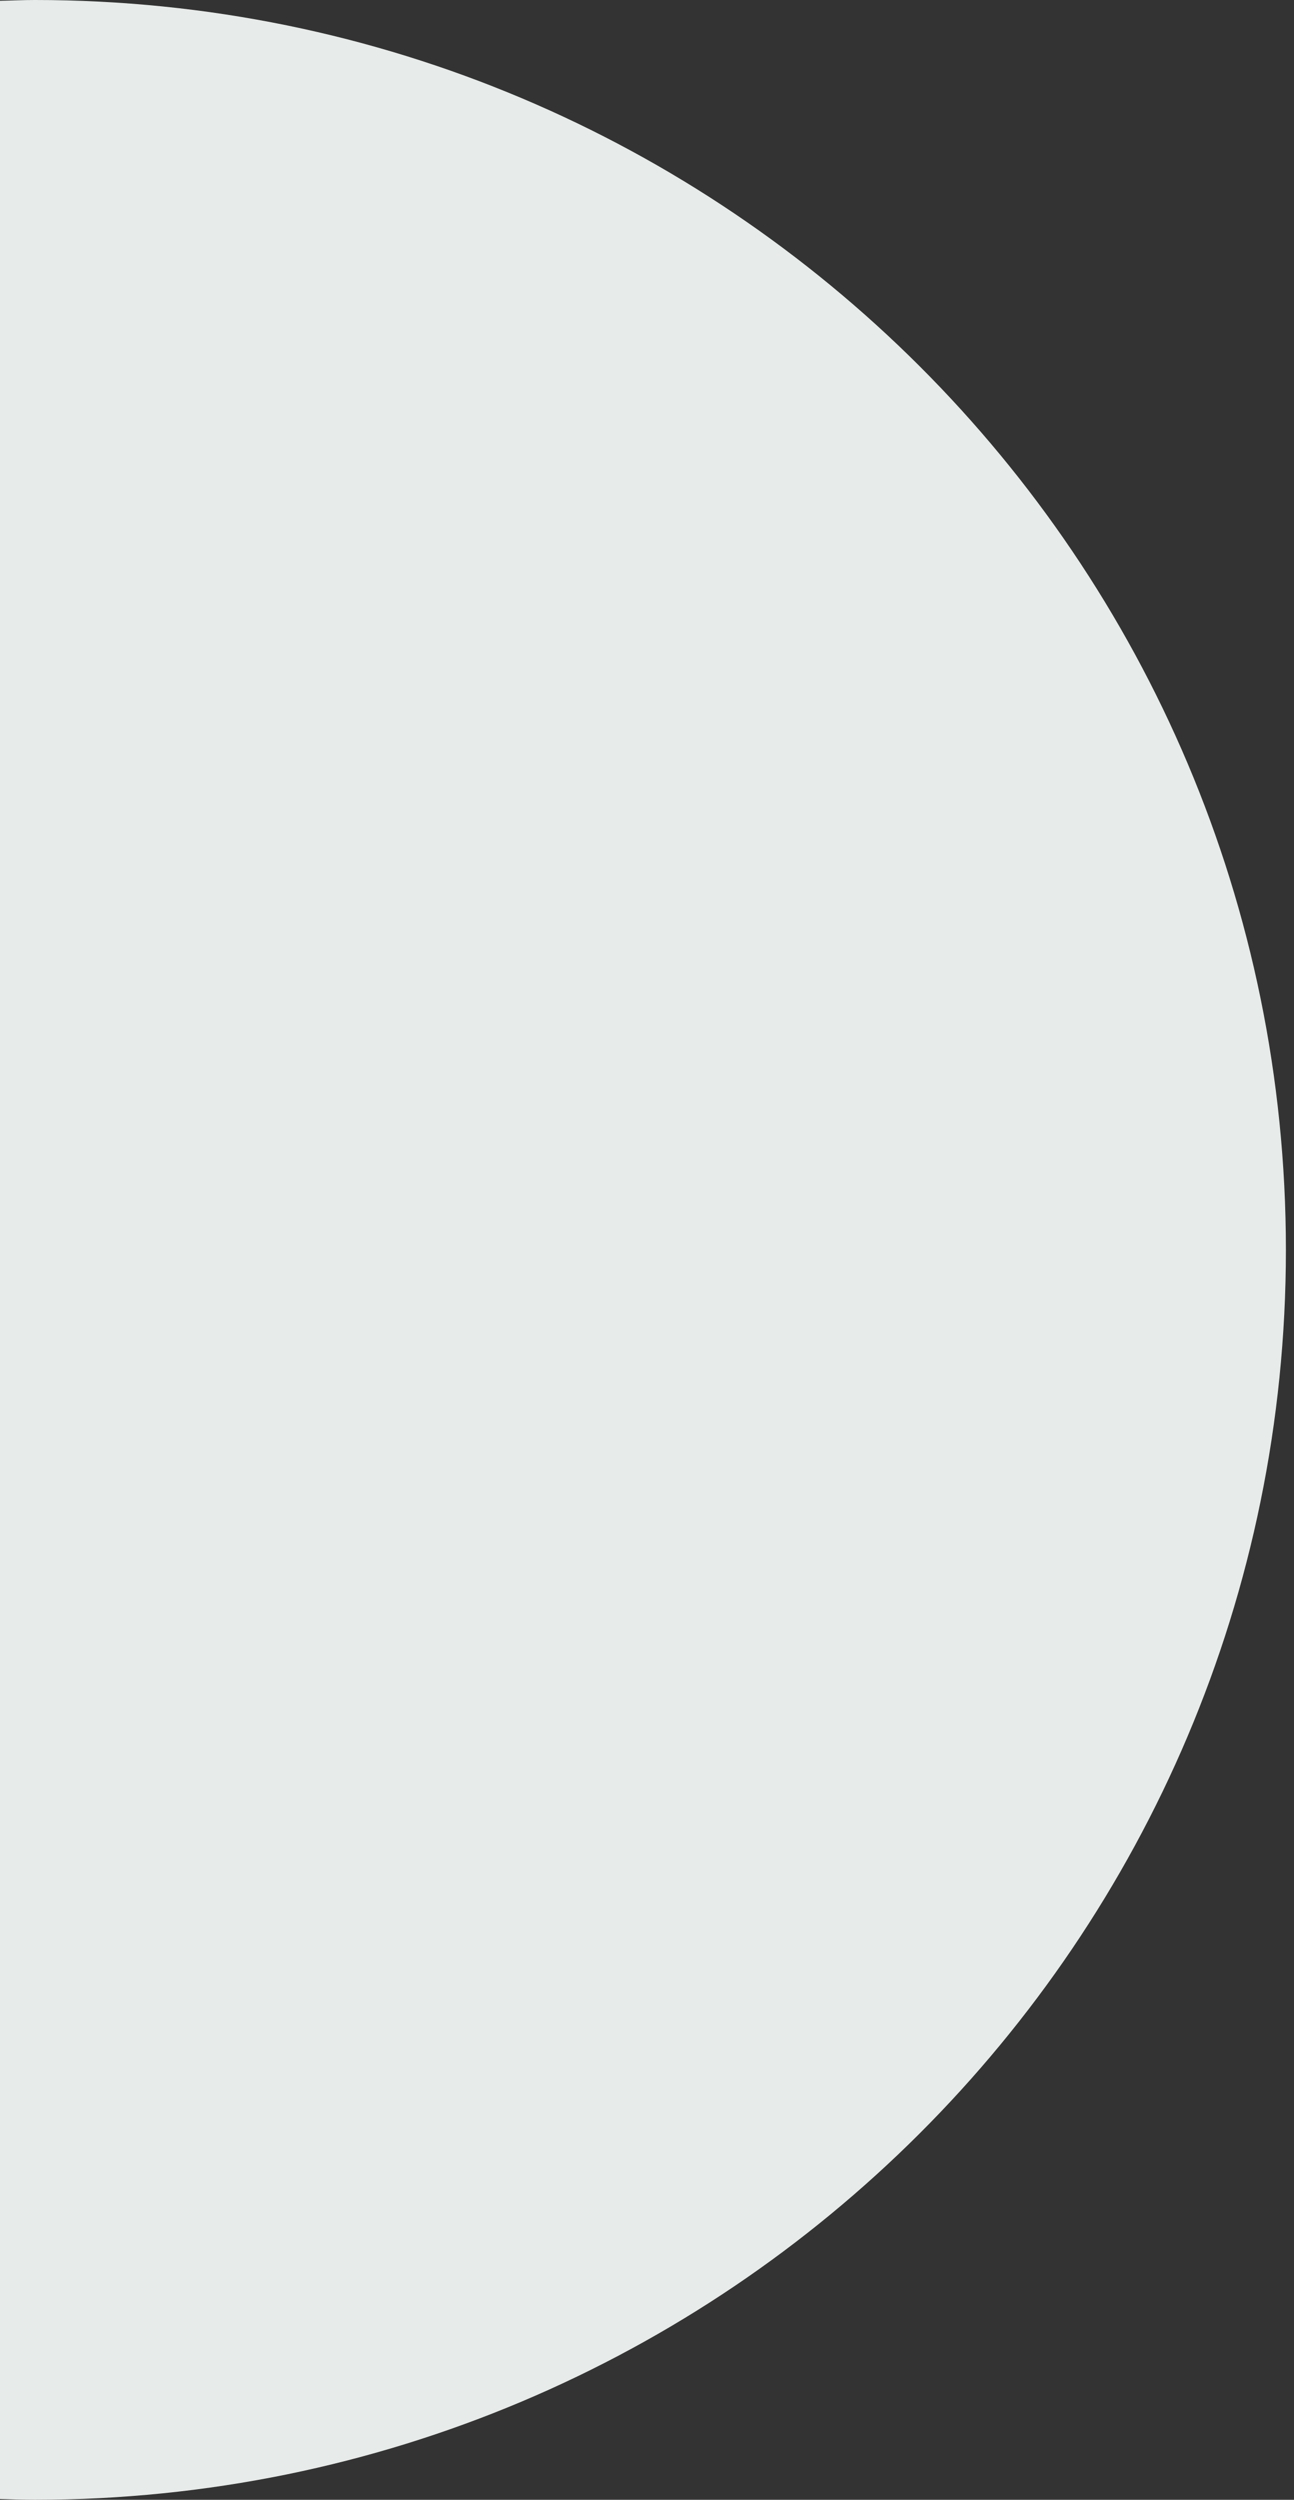<svg width="87" height="168" viewBox="0 0 87 168" fill="none" xmlns="http://www.w3.org/2000/svg">
<rect x="0" y="0" width="87" height="168" fill="#333333" stroke="none"/>
<path d="M0 167.947C0.774 167.973 1.548 168 2.335 168C48.791 168 86.455 130.39 86.455 84C86.455 37.61 48.804 0 2.335 0C1.548 0 0.774 0.04 0 0.053V167.947Z" fill="#E7ECEA"/>
</svg>
